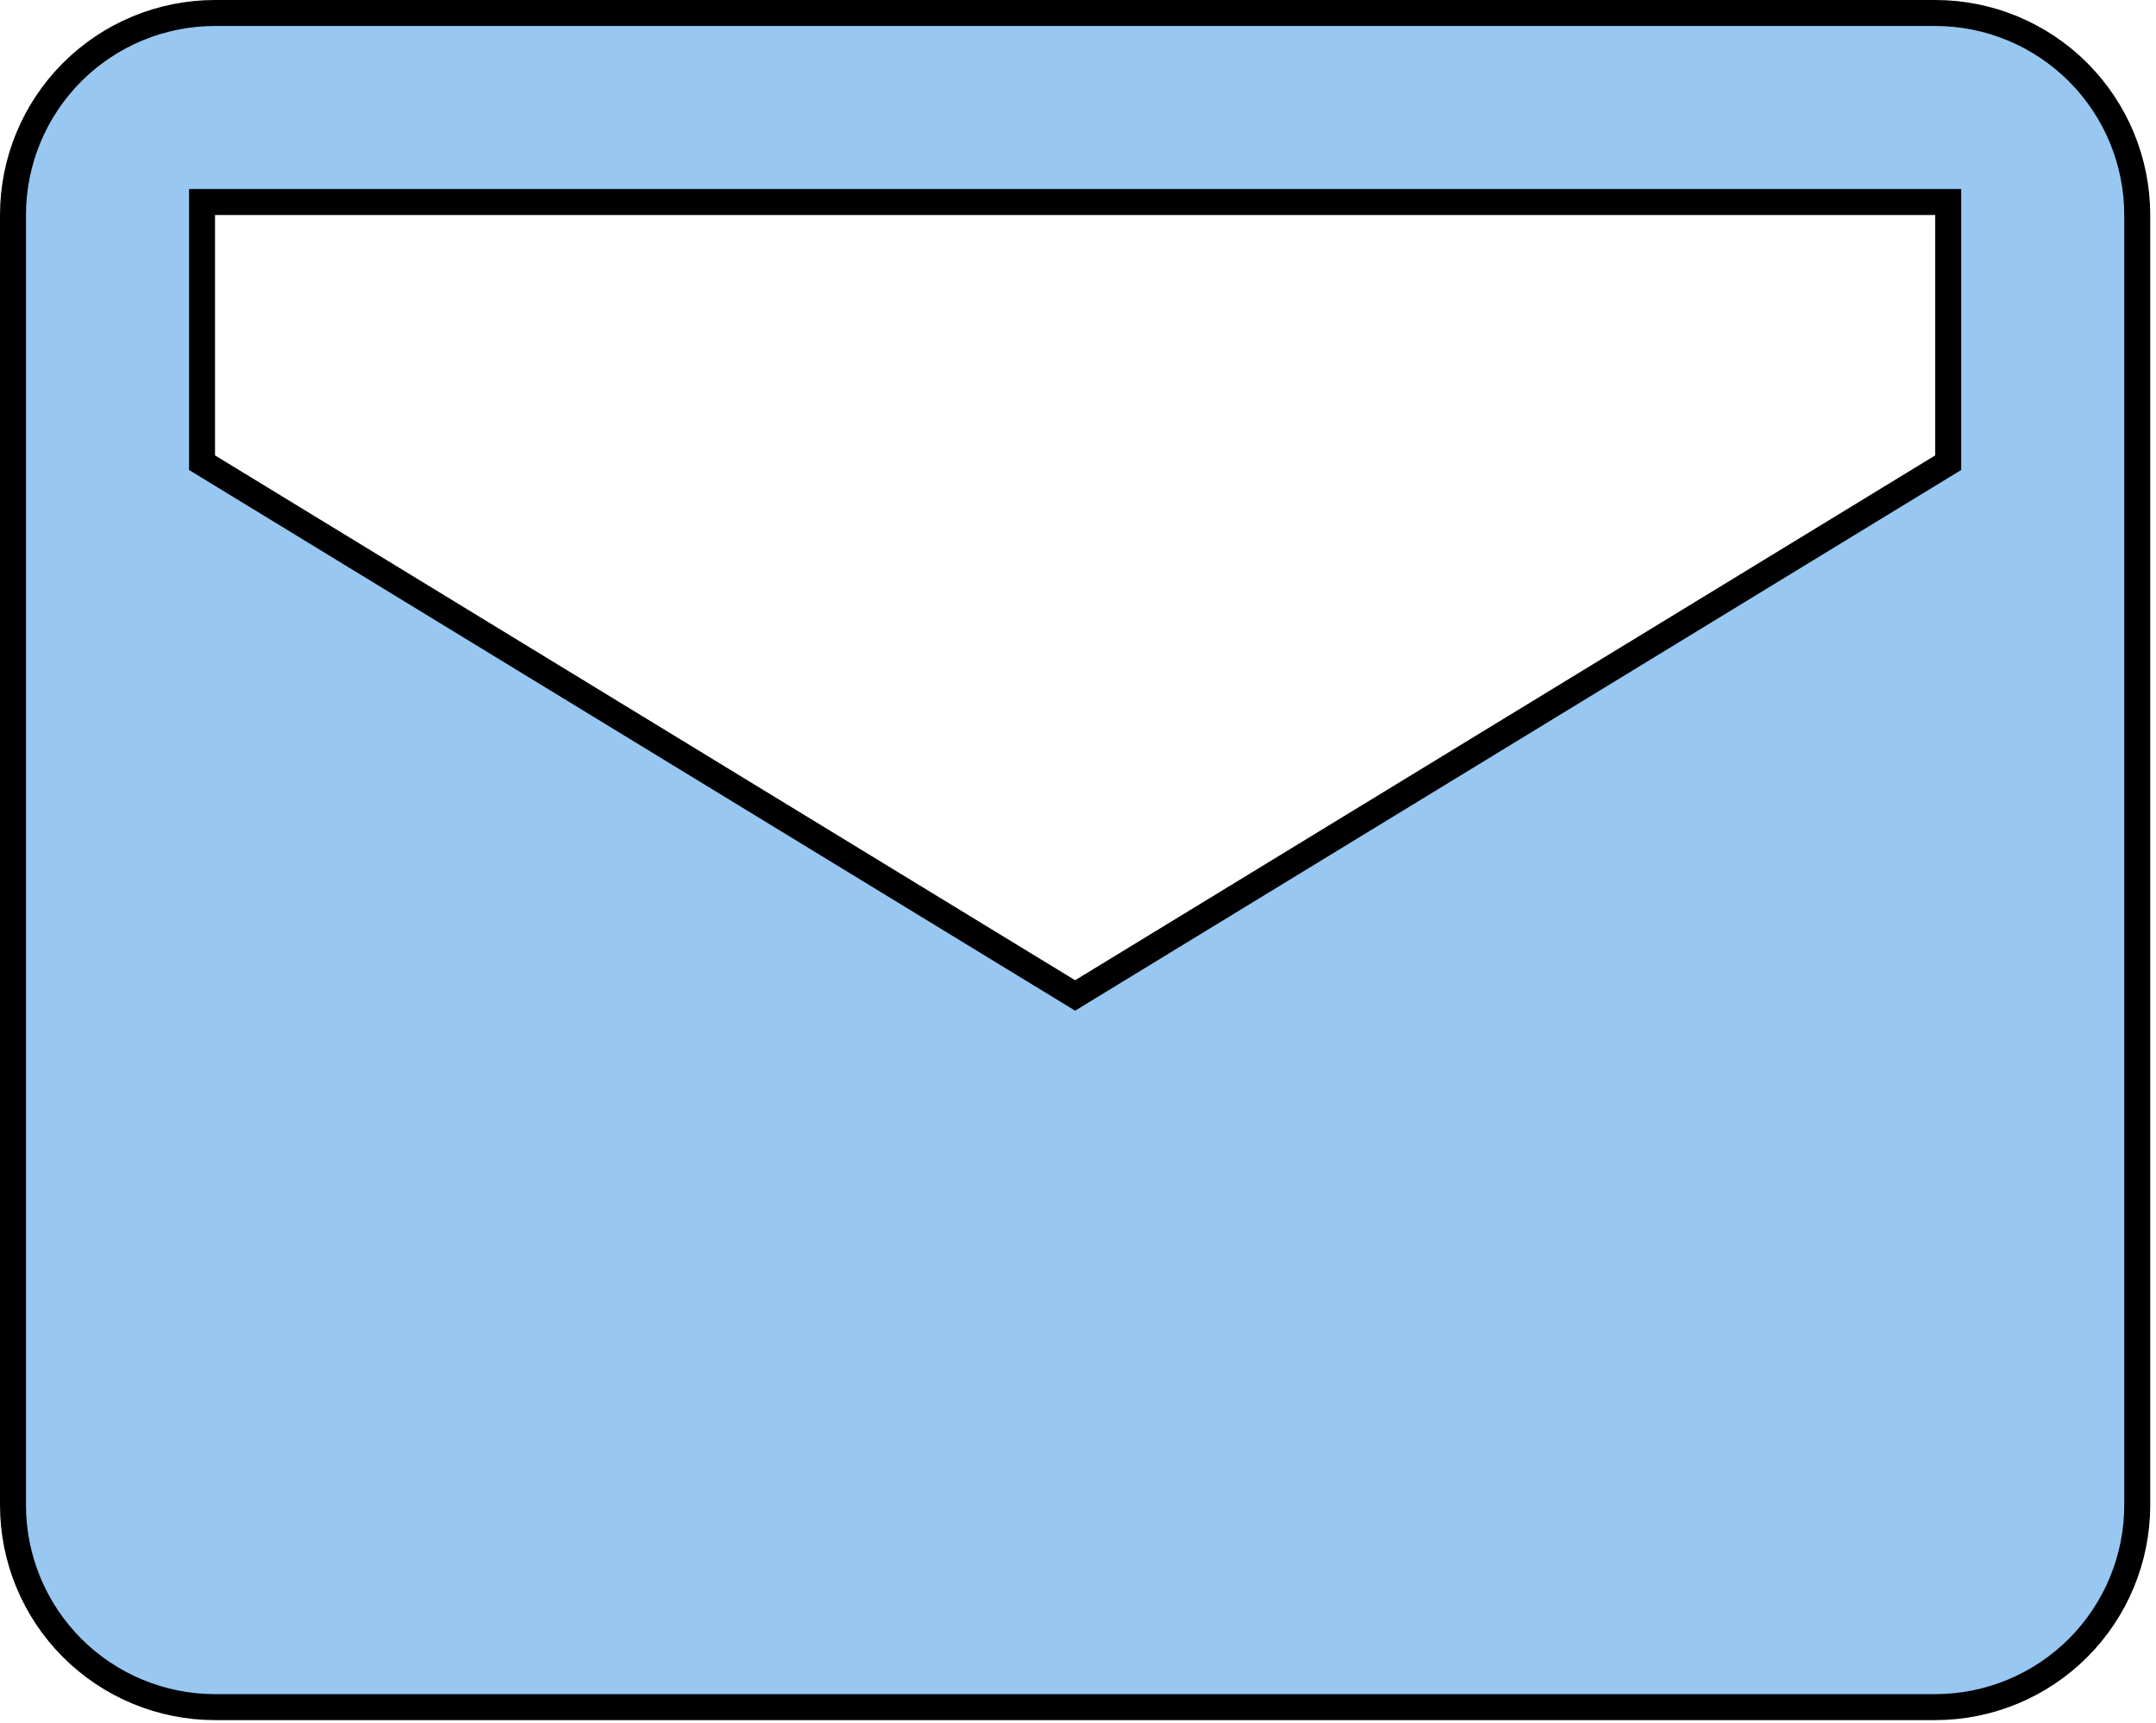<svg xmlns="http://www.w3.org/2000/svg" fill="none" viewBox="0 0 249 199" height="199" width="249">
<path stroke-width="3" stroke="black" fill="#98C7F1" d="M24.833 1.5H223.5C229.688 1.5 235.623 3.958 239.999 8.334C244.375 12.71 246.833 18.645 246.833 24.833V173.833C246.833 180.021 244.375 185.956 239.999 190.332C235.623 194.708 229.688 197.167 223.5 197.167H24.833C18.645 197.167 12.71 194.708 8.334 190.332C3.958 185.956 1.5 180.021 1.5 173.833V24.833C1.5 18.645 3.958 12.71 8.334 8.334C12.71 3.958 18.645 1.5 24.833 1.5ZM23.333 53.438L24.052 53.877L123.386 114.495L124.167 114.973L124.948 114.495L224.281 53.877L225 53.438V23.333H23.333V53.438Z"></path>
</svg>
